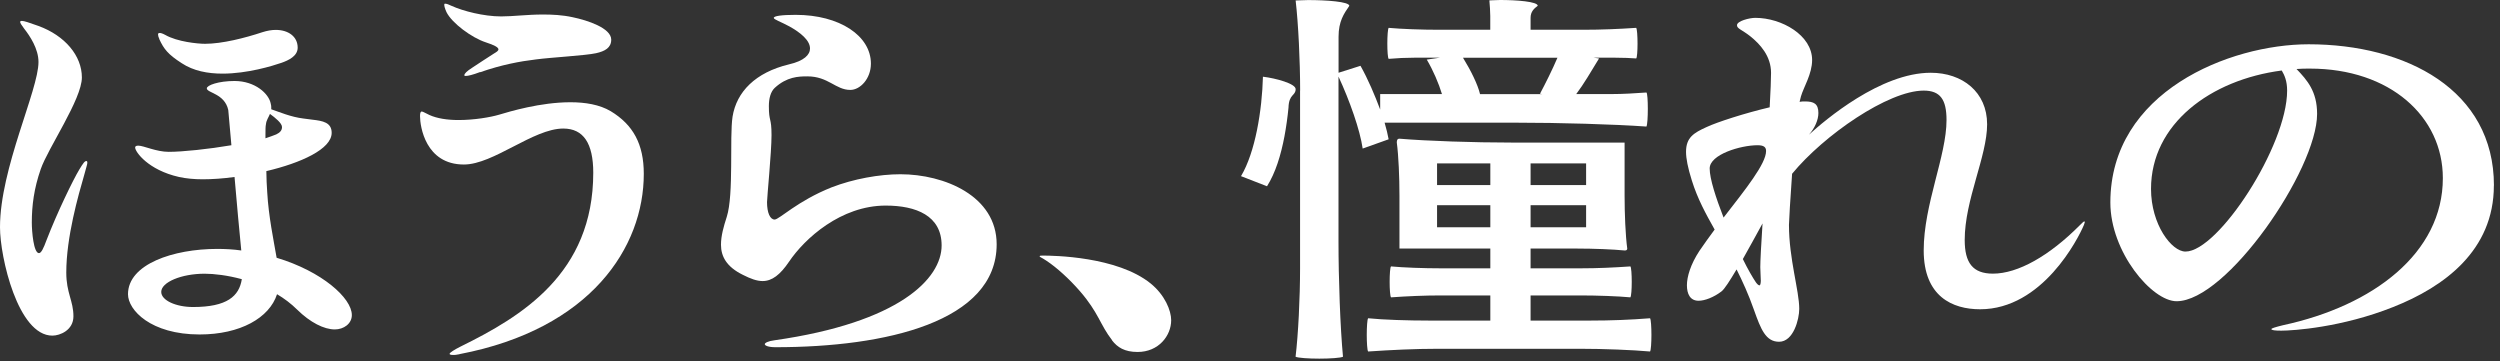 <svg fill="none" height="53" viewBox="0 0 367 53" width="367" xmlns="http://www.w3.org/2000/svg"><rect x="0" y="0" width="367" height="53" fill="#333333" stroke="none"/><g fill="#fff"><path d="m12.82 23.93c0 .17-.2.79-.46 1.76-.85 2.95-2.63 9.09-2.63 14.32 0 3.01 1.05 4.15 1.05 6.42 0 2.04-1.97 2.84-3.09 2.84-5.06 0-7.69-11.53-7.69-15.91 0-8.64 5.65-20.11 5.65-24.26 0-1.93-1.25-3.81-2.1-4.89-.39-.51-.59-.85-.59-.97s.07-.17.26-.17c.33 0 .99.23 2.43.74 3.88 1.42 6.37 4.37 6.37 7.56s-4.99 10.4-6.04 13.46c-.99 2.84-1.31 5.34-1.31 7.84 0 1.31.26 4.49 1.05 4.49.33 0 .66-.68 1.12-1.93 1.58-4.09 3.88-8.81 4.8-10.34.59-.97.79-1.25 1.05-1.25.13 0 .13.17.13.28zm38.83 22.33c0 1.25-1.18 2.1-2.5 2.1-1.58 0-3.61-1.02-5.52-2.9-.92-.91-1.91-1.65-2.96-2.27-1.12 3.47-5.39 5.91-11.37 5.91-7.16 0-10.51-3.58-10.51-5.91 0-4.43 6.7-6.65 13.08-6.65 1.18 0 2.37.06 3.55.23-.26-2.67-.66-6.87-.99-10.79-1.64.23-3.29.34-4.67.34-1.25 0-2.43-.11-3.48-.34-4.53-1.02-6.44-3.69-6.44-4.32 0-.17.13-.28.46-.28.79 0 2.63.91 4.47.91 2.04 0 5.85-.4 9.2-.97l-.46-5.17c-.53-2.44-3.15-2.5-3.15-3.18 0-.45 1.71-1.08 4.07-1.08 3.02 0 5.06 1.87 5.32 3.35.07.23.07.4.07.57v.23c1.18.4 2.89 1.14 4.73 1.36l1.31.17c1.51.17 2.83.4 2.83 1.93 0 2.39-4.53 4.43-9.59 5.62 0 1.08.07 2.1.13 3.12.2 3.52.92 6.93 1.38 9.6 6.64 1.99 11.04 5.91 11.04 8.41zm-28.25-40.51c-.13-.28-.2-.51-.2-.68s.07-.23.26-.23c.13 0 .39.06.79.28 1.77 1.02 4.8 1.31 5.85 1.31 2.5 0 5.85-.85 8.41-1.7.72-.23 1.38-.34 1.97-.34 1.84 0 3.22.97 3.22 2.61 0 1.25-1.38 1.87-2.37 2.22-1.31.45-4.99 1.59-8.67 1.59-2.17 0-4.27-.4-5.98-1.53-2.04-1.31-2.63-2.1-3.29-3.52zm12.09 35.23c-2.1-.57-4.07-.8-5.45-.8-3.42 0-6.37 1.25-6.37 2.67 0 1.25 2.17 2.22 4.67 2.22 4.99 0 6.77-1.59 7.16-4.09zm3.48-20.68c.66-.23 1.18-.4 1.58-.57.59-.28.85-.62.85-1.08 0-.57-.99-1.36-1.77-1.93-.2.51-.53.91-.59 1.53-.07.28-.07.85-.07 1.59v.45z"/><path d="m67.45 52c-.53.11-.72.11-.92.11-.13 0-.53 0-.53-.17s.72-.62 1.64-1.08c8.87-4.37 19.45-10.68 19.45-25.51 0-4.32-1.45-6.48-4.4-6.48-4.4 0-10.25 5.28-14.59 5.28-5.65 0-6.44-5.62-6.44-7.1 0-.45.07-.68.26-.68s.59.28 1.12.51c1.12.51 2.63.74 4.27.74 2.3 0 4.67-.4 5.98-.79 1.51-.45 6.04-1.82 10.45-1.82 2.17 0 4.27.34 5.91 1.31 3.29 1.99 4.86 4.83 4.86 9.2 0 10.74-7.75 22.78-27.07 26.47zm3.02-41.42c-1.05.4-1.77.57-2.1.57-.13 0-.2 0-.2-.11 0-.23.33-.57 1.12-1.08 1.25-.85 1.84-1.19 3.22-2.1.39-.23.66-.4.66-.62 0-.28-.59-.62-1.84-1.02-2.1-.68-4.99-2.84-5.78-4.43-.26-.57-.33-.91-.33-1.08 0-.11 0-.17.13-.17.2 0 .53.11.99.34 1.64.74 4.67 1.53 7.23 1.53 1.77 0 3.81-.28 6.11-.28 1.38 0 2.83.06 4.4.4 2.17.45 5.65 1.59 5.65 3.29 0 1.19-.92 1.7-2.23 1.99-1.51.34-6.64.62-8.8.91-2.37.28-5.12.8-8.21 1.88z"/><path d="m112.27 50.52c0-.17.46-.45 1.45-.57 18.27-2.61 24.51-9.03 24.51-13.92 0-4.37-3.75-5.85-8.21-5.85-6.57 0-11.89 4.83-14.19 8.24-1.31 1.93-2.5 2.84-3.88 2.84-.85 0-1.77-.34-2.89-.91-2.43-1.19-3.22-2.73-3.22-4.43 0-1.31.39-2.67.85-4.09 1.05-3.29.39-11.7.85-14.71.59-3.64 3.35-6.48 8.28-7.67 2.23-.51 3.09-1.42 3.09-2.33 0-1.19-1.38-2.33-3.02-3.24-1.25-.68-2.3-1.02-2.3-1.25 0-.28 1.12-.45 3.22-.45 6.44 0 11.04 3.07 11.04 7.16 0 2.22-1.58 3.86-3.02 3.86-2.17 0-3.22-1.99-6.31-1.99-1.31 0-3.02.06-4.8 1.7-.59.57-.85 1.53-.85 2.67 0 2.39.39 1.59.39 4.26 0 2.5-.66 9.15-.66 9.83 0 1.59.46 2.56 1.12 2.56s3.35-2.73 8.34-4.72c3.22-1.25 7.03-1.93 10.12-1.93 6.44 0 14.13 3.18 14.13 10.28 0 11.36-16.23 15.11-32.46 15.11-1.05 0-1.58-.23-1.58-.45z"/><path d="m163.26 49.95c-1.77-2.27-1.97-4.03-4.73-7.21-1.58-1.82-3.42-3.47-4.86-4.43-.85-.57-1.05-.57-1.05-.68s.2-.11.46-.11c1.51 0 10.91.11 15.83 4.09 2.1 1.7 3.02 3.98 3.02 5.4 0 2.27-1.84 4.66-4.93 4.66-1.91 0-2.96-.68-3.75-1.7z"/><path d="m185.99 27.34-3.81-1.48c2.1-3.52 3.09-9.66 3.22-14.6 1.91.23 4.8 1.02 4.8 1.82 0 1.02-.99.68-1.05 2.73-.13 1.36-.33 2.78-.59 4.2-.53 2.78-1.31 5.34-2.56 7.33zm4.87-14.03c0-4.37-.26-9.77-.66-13.24.53 0 1.18-.06 1.84-.06 2.63 0 6.04.23 6.04.85-.79 1.14-1.58 2.27-1.58 4.54v5.28l3.22-1.02c1.12 1.99 2.1 4.32 2.89 6.42v-2.27h9.07c-.46-1.53-1.31-3.52-2.23-5.06l1.91-.28h-3.75c-1.25 0-2.5.06-3.75.17-.13-.11-.2-1.14-.2-2.22s.07-2.22.2-2.33c1.84.17 4.86.28 7.42.28h7.49v-2.04c0-.68-.07-1.53-.13-2.27.46 0 .99-.06 1.58-.06 2.37 0 5.52.23 5.52.85-.53.4-1.05.85-1.05 1.76v1.76h7.75c2.63 0 5.19-.11 7.75-.28.13.11.2 1.25.2 2.33 0 1.02-.07 2.1-.2 2.16-.72-.06-1.97-.11-3.09-.11h-3.15l.79.11c-1.18 1.93-2.23 3.75-3.35 5.23h5.19c1.71 0 3.42-.11 5.12-.23.13.11.2 1.19.2 2.39s-.07 2.33-.2 2.61c-4.8-.34-12.75-.57-19.19-.57h-19.25c.26.91.46 1.7.59 2.44l-3.81 1.36c-.39-2.73-1.91-7.04-3.55-10.57v24.09c0 5.68.26 12.78.66 17.04-.33.17-1.91.28-3.48.28s-3.15-.11-3.48-.28c.39-3.24.66-8.63.66-13.01v-26.08zm20.3 37.89c-3.48 0-6.9.17-10.32.4-.13-.17-.2-1.31-.2-2.44s.07-2.27.2-2.44c2.23.23 5.91.34 8.94.34h9v-3.69h-7.29c-2.43 0-4.86.11-7.29.28-.13-.17-.2-1.19-.2-2.27s.07-2.16.2-2.27c1.77.17 4.86.28 7.29.28h7.29v-2.9h-13.34v-7.78c0-2.67-.13-5.85-.39-7.78 0-.57.26-.57.39-.57 4.07.34 10.91.57 16.49.57h16.56v7.78c0 2.67.13 5.85.39 7.78 0 .28-.26.28-.39.28-1.71-.17-4.6-.28-6.9-.28h-6.9v2.9h7.36c2.43 0 4.86-.11 7.29-.28.13.11.2 1.19.2 2.27s-.07 2.1-.2 2.27c-1.77-.17-4.86-.28-7.29-.28h-7.36v3.69h8.8c2.96 0 5.85-.11 8.74-.34.13.17.2 1.31.2 2.44s-.07 2.27-.2 2.44c-2.56-.23-6.83-.4-10.32-.4h-20.76zm-.2-27.21v3.18h7.82v-3.18zm0 6.13v3.24h7.82v-3.24zm3.81-21.64c1.12 1.82 2.17 3.92 2.5 5.34h9.13l-.33-.06c.79-1.48 1.84-3.58 2.56-5.28zm18.07 18.69v-3.18h-8.15v3.18zm0 6.19v-3.24h-8.15v3.24z"/><path d="m306.05 32.62-.13.4c-.85 2.04-6.11 12.38-15.24 12.38-4.07 0-8.28-1.88-8.28-8.64s3.35-13.86 3.35-19.14c0-3.01-.92-4.32-3.35-4.32-5.19 0-14.65 6.53-19.32 12.21-.26 3.69-.46 6.99-.46 7.5 0 5 1.51 9.66 1.51 12.33 0 1.53-.85 4.83-2.96 4.83-1.97 0-2.69-1.87-3.68-4.66-.79-2.27-1.71-4.26-2.56-5.96-.99 1.65-1.77 2.9-2.23 3.24-1.12.85-2.43 1.36-3.35 1.36-1.25 0-1.71-1.02-1.71-2.27s.53-3.07 1.84-5.06c.72-1.02 1.45-2.1 2.23-3.12-1.31-2.33-2.5-4.49-3.35-7.21-.59-1.87-.85-3.24-.85-4.2 0-2.1 1.12-2.78 3.02-3.64 1.58-.74 5.65-2.05 9.26-2.9.13-2.33.2-4.2.2-5.06 0-2.44-1.58-4.2-3.09-5.4-1.25-.97-1.91-1.08-1.91-1.59 0-.62 1.84-1.08 2.69-1.08 3.88 0 8.34 2.56 8.34 6.19 0 2.05-1.25 3.98-1.64 5.34l-.2.8c.26-.06.53-.06.79-.06 1.31 0 1.97.34 1.97 1.7 0 1.02-.53 2.22-1.38 3.18 2.37-2.16 10.51-9.09 17.87-9.09 4.67 0 8.28 2.84 8.28 7.56s-3.29 11.08-3.29 16.99c0 3.35 1.18 4.94 4.14 4.94 3.68 0 8.28-2.61 12.75-7.1.39-.4.59-.57.66-.57s.07.06.07.11zm-53.03-.68c3.22-4.15 6.24-7.9 6.24-9.77 0-.57-.33-.85-1.25-.85-2.5 0-7.03 1.36-7.03 3.41 0 1.53.92 4.32 2.04 7.21zm5.46 9.15c0-.57-.07-1.31-.07-1.87 0-.91.13-3.35.33-6.42-.92 1.7-1.97 3.58-2.89 5.23.72 1.48 1.45 2.73 1.91 3.41.2.28.39.45.53.45s.2-.34.2-.8z"/><path d="m366.1 27.23c0 9.54-7.29 14.88-14.78 17.84-7.56 3.01-14.72 3.47-16.43 3.47-.92 0-1.45-.06-1.45-.23 0-.11.53-.28 1.71-.57 13.21-2.84 23.46-10.57 23.46-21.59 0-9.03-7.75-16.08-19.51-16.08-.66 0-1.31-0-1.97.06 1.58 1.65 3.02 3.29 3.02 6.59 0 8.18-13.27 27.5-20.63 27.5-3.61 0-9.72-7.21-9.72-14.49 0-16.25 17.48-23.23 29.11-23.23 14.32 0 27.2 6.7 27.2 20.74zm-31.14-16.88c-10.45 1.36-19.19 7.84-19.19 17.38 0 5.23 3.02 9.2 5.06 9.2 4.8 0 14.92-15.51 14.92-23.63 0-1.42-.39-2.27-.79-2.95z"/></g></svg>